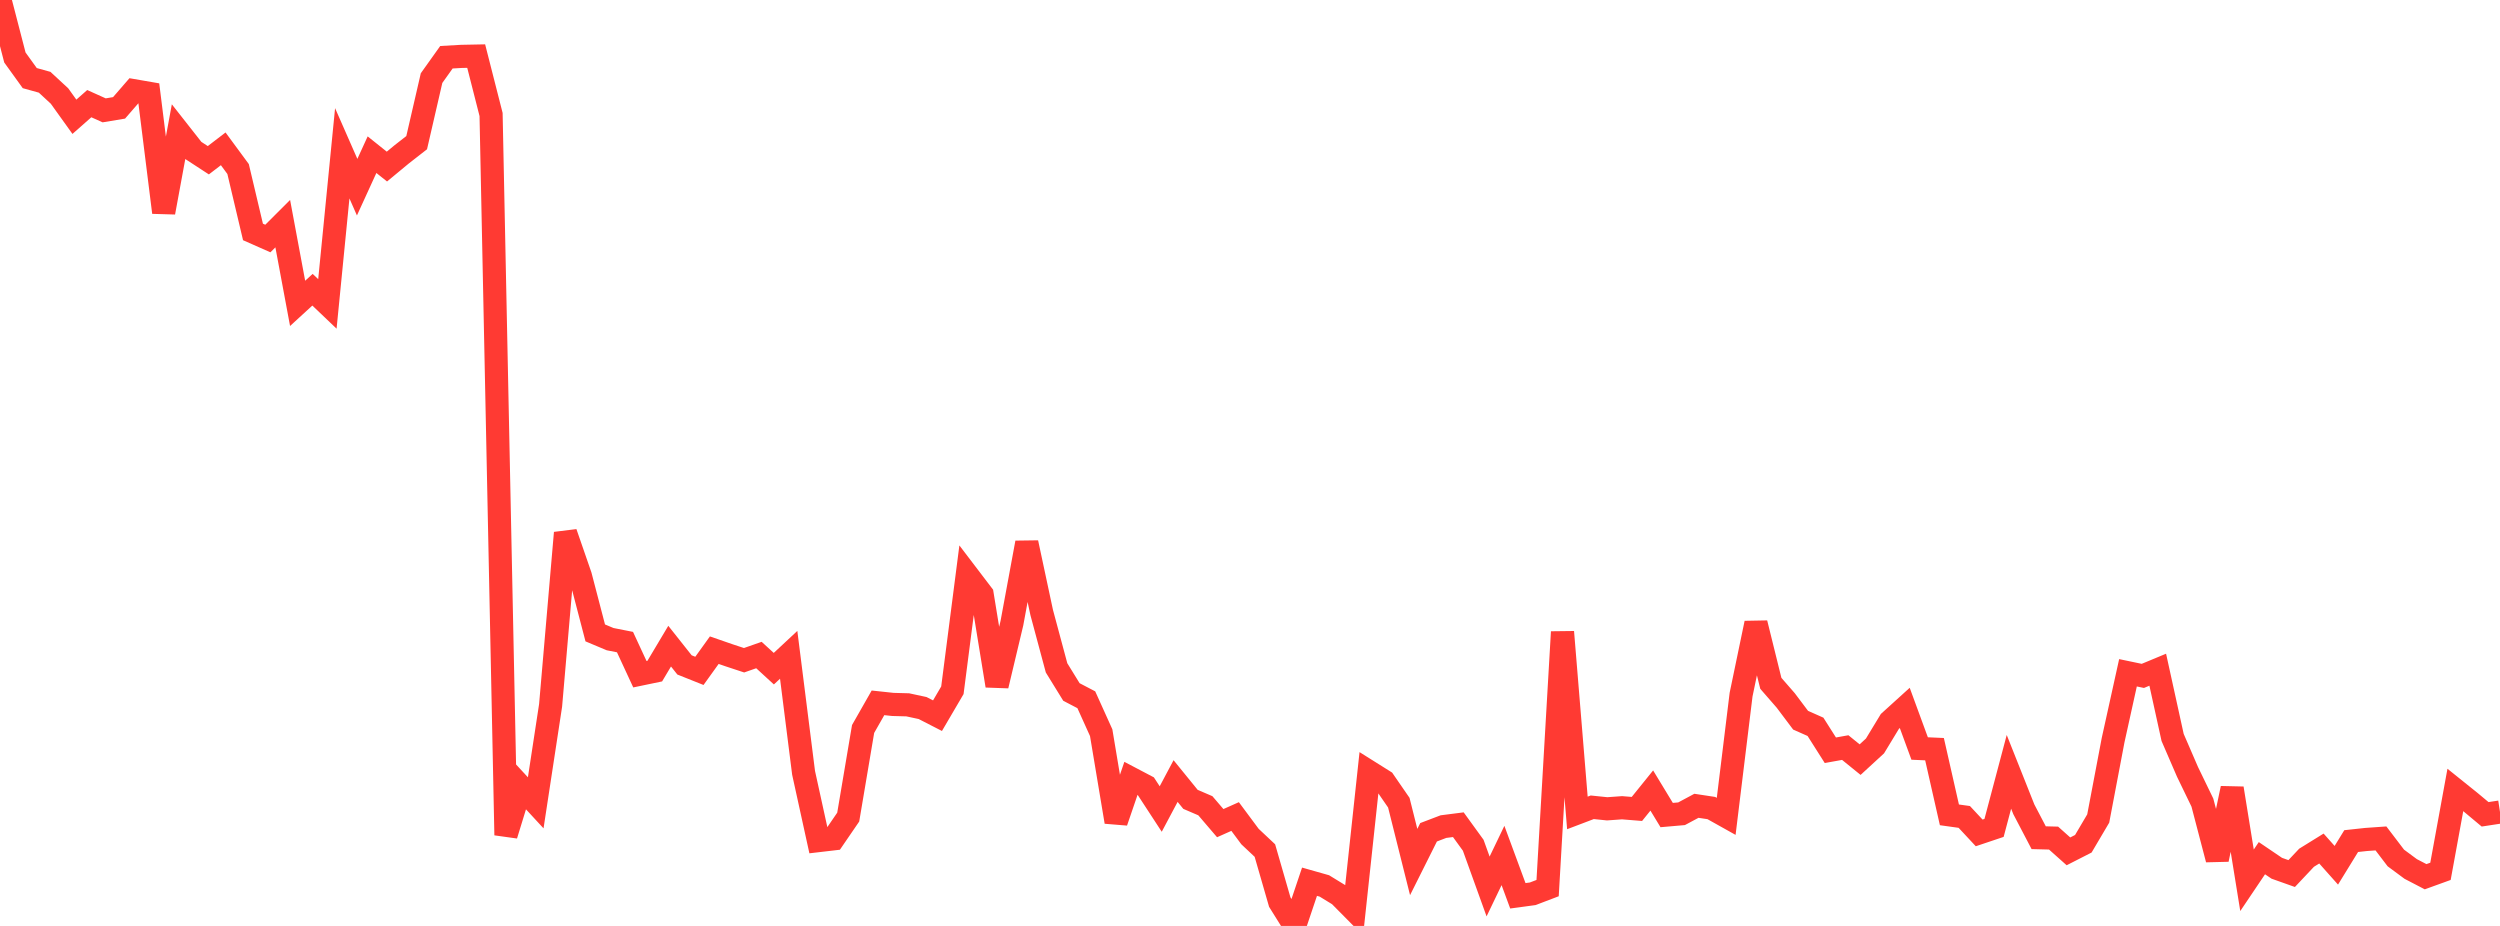 <?xml version="1.0" standalone="no"?>
<!DOCTYPE svg PUBLIC "-//W3C//DTD SVG 1.1//EN" "http://www.w3.org/Graphics/SVG/1.1/DTD/svg11.dtd">

<svg width="135" height="50" viewBox="0 0 135 50" preserveAspectRatio="none" 
  xmlns="http://www.w3.org/2000/svg"
  xmlns:xlink="http://www.w3.org/1999/xlink">


<polyline points="0.0, 0.0 0.804, 3.104 1.607, 4.218 2.411, 4.442 3.214, 5.185 4.018, 6.306 4.821, 5.597 5.625, 5.959 6.429, 5.825 7.232, 4.899 8.036, 5.038 8.839, 11.471 9.643, 7.107 10.446, 8.129 11.25, 8.653 12.054, 8.037 12.857, 9.128 13.661, 12.525 14.464, 12.88 15.268, 12.077 16.071, 16.382 16.875, 15.645 17.679, 16.412 18.482, 8.277 19.286, 10.108 20.089, 8.353 20.893, 8.995 21.696, 8.331 22.5, 7.704 23.304, 4.218 24.107, 3.091 24.911, 3.045 25.714, 3.029 26.518, 6.183 27.321, 45.096 28.125, 42.481 28.929, 43.352 29.732, 38.091 30.536, 28.775 31.339, 31.096 32.143, 34.177 32.946, 34.514 33.75, 34.673 34.554, 36.408 35.357, 36.241 36.161, 34.892 36.964, 35.906 37.768, 36.227 38.571, 35.109 39.375, 35.388 40.179, 35.653 40.982, 35.372 41.786, 36.109 42.589, 35.36 43.393, 41.731 44.196, 45.392 45.0, 45.298 45.804, 44.123 46.607, 39.365 47.411, 37.953 48.214, 38.039 49.018, 38.061 49.821, 38.234 50.625, 38.647 51.429, 37.275 52.232, 31.043 53.036, 32.099 53.839, 37.027 54.643, 33.651 55.446, 29.307 56.25, 33.07 57.054, 36.064 57.857, 37.367 58.661, 37.787 59.464, 39.565 60.268, 44.38 61.071, 42.032 61.875, 42.455 62.679, 43.687 63.482, 42.176 64.286, 43.165 65.089, 43.51 65.893, 44.45 66.696, 44.092 67.5, 45.174 68.304, 45.93 69.107, 48.712 69.911, 50.0 70.714, 47.613 71.518, 47.841 72.321, 48.333 73.125, 49.145 73.929, 41.675 74.732, 42.179 75.536, 43.345 76.339, 46.55 77.143, 44.943 77.946, 44.637 78.75, 44.534 79.554, 45.643 80.357, 47.87 81.161, 46.196 81.964, 48.373 82.768, 48.264 83.571, 47.958 84.375, 34.125 85.179, 43.898 85.982, 43.593 86.786, 43.676 87.589, 43.618 88.393, 43.683 89.196, 42.688 90.0, 44.013 90.804, 43.943 91.607, 43.513 92.411, 43.635 93.214, 44.084 94.018, 37.512 94.821, 33.651 95.625, 36.9 96.429, 37.823 97.232, 38.891 98.036, 39.248 98.839, 40.514 99.643, 40.369 100.446, 41.02 101.25, 40.281 102.054, 38.955 102.857, 38.227 103.661, 40.419 104.464, 40.455 105.268, 44.002 106.071, 44.114 106.875, 44.977 107.679, 44.707 108.482, 41.679 109.286, 43.701 110.089, 45.236 110.893, 45.257 111.696, 45.973 112.5, 45.563 113.304, 44.2 114.107, 39.971 114.911, 36.33 115.714, 36.498 116.518, 36.164 117.321, 39.821 118.125, 41.68 118.929, 43.341 119.732, 46.408 120.536, 42.571 121.339, 47.536 122.143, 46.342 122.946, 46.886 123.75, 47.172 124.554, 46.318 125.357, 45.821 126.161, 46.725 126.964, 45.419 127.768, 45.332 128.571, 45.275 129.375, 46.33 130.179, 46.925 130.982, 47.343 131.786, 47.052 132.589, 42.657 133.393, 43.303 134.196, 43.973 135.0, 43.85" fill="none" stroke="#ff3a33" stroke-width="1.25"/>

</svg>